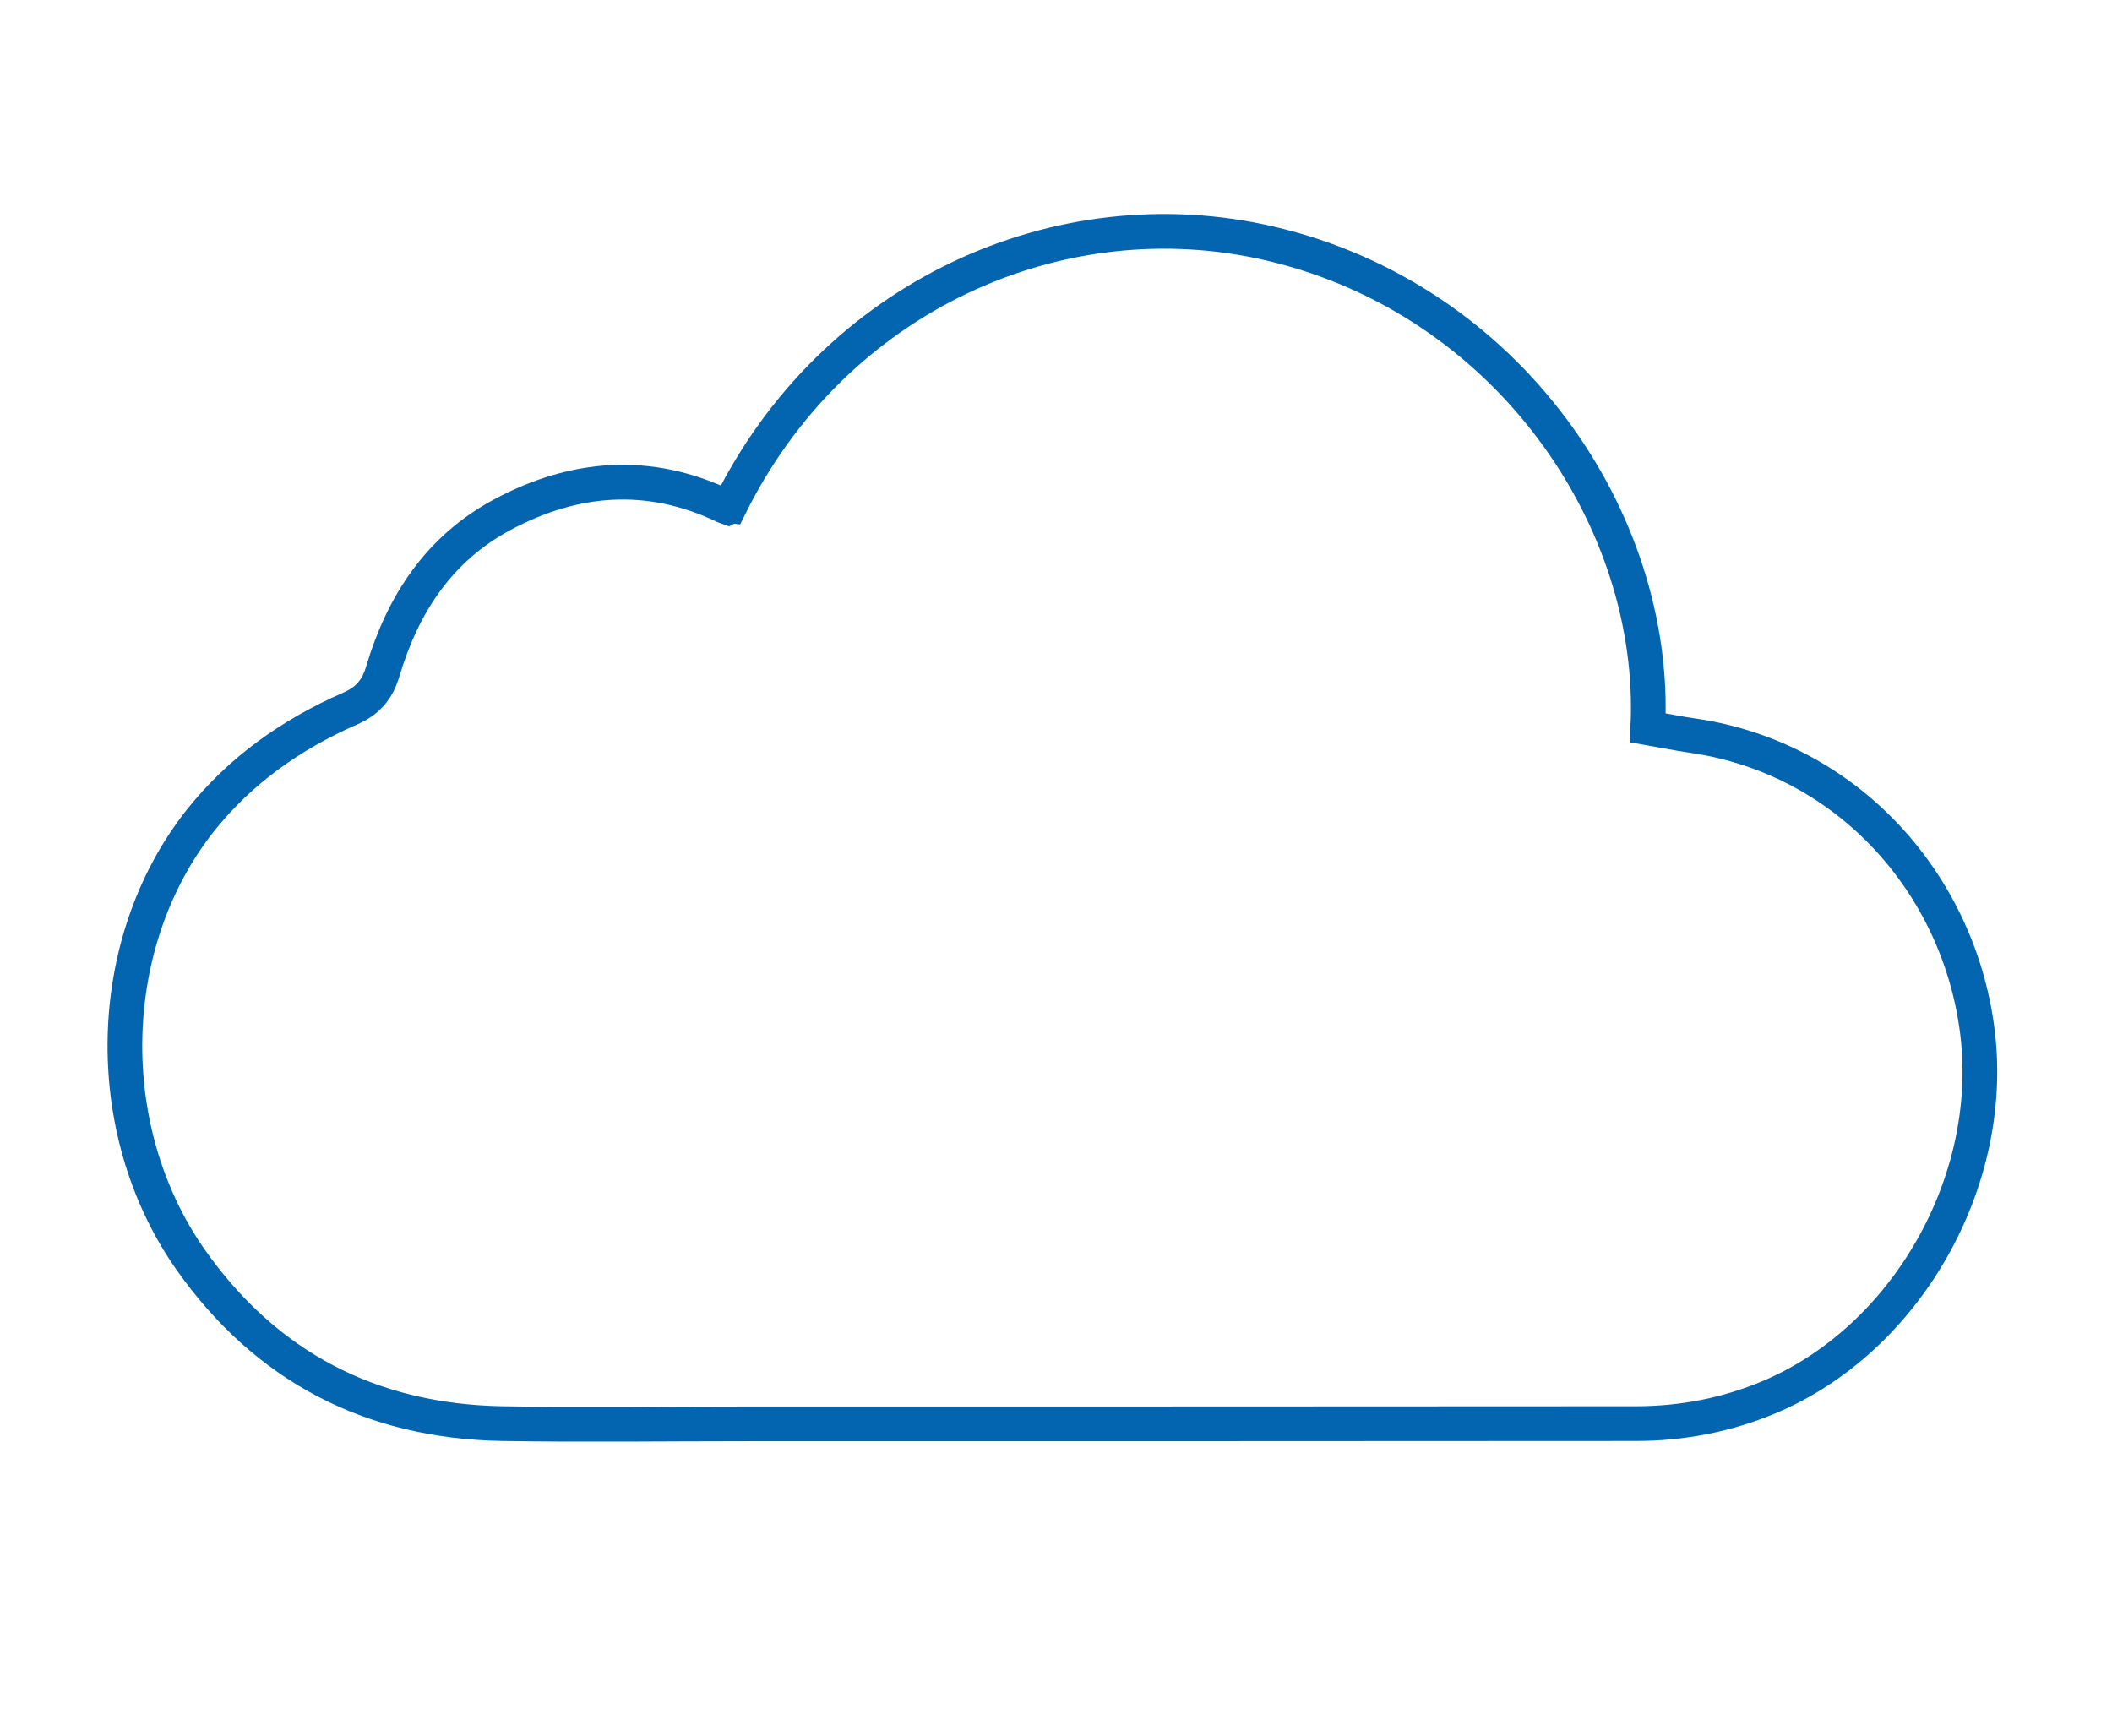 <?xml version="1.0" encoding="utf-8"?>
<!-- Generator: Adobe Illustrator 12.0.0, SVG Export Plug-In . SVG Version: 6.00 Build 51448)  -->
<!DOCTYPE svg PUBLIC "-//W3C//DTD SVG 1.1//EN" "http://www.w3.org/Graphics/SVG/1.1/DTD/svg11.dtd">
<svg  version="1.1" xmlns="http://www.w3.org/2000/svg" xmlns:xlink="http://www.w3.org/1999/xlink" width="100%" viewBox="0 0 365 300"
	 overflow="visible" enable-background="new 0 0 365 300" xml:space="preserve">
<g id="icons">
	<g id="all-weather">
		<path fill="none" stroke="#0364AF" stroke-width="6" stroke-miterlimit="10" d="M126.054,87.634
			c17.964-36.489,57.069-54.01,93.396-45.552c41.164,9.585,67.1,47.767,65.33,83.692c2.58,0.445,5.195,1.007,7.812,1.371
			c26.784,3.908,46.076,25.693,49.179,51.433c3.1,25.73-12.326,52.879-35.965,62.868c-7.371,3.1-15.103,4.594-23.078,4.594
			c-51.194,0.04-102.383,0.04-153.574,0.04c-14.135,0-28.27,0.196-42.408-0.04c-22.636-0.405-40.801-9.833-53.85-28.396
			c-15.787-22.594-14.9-54.813,1.732-75.838c6.927-8.699,15.749-14.902,25.857-19.333c3.061-1.329,4.752-3.302,5.68-6.484
			c3.463-11.599,9.746-21.225,20.7-27.066c12.444-6.645,25.253-7.653,38.223-1.489c0.2,0.079,0.401,0.2,0.646,0.281
			C125.811,87.674,125.893,87.634,126.054,87.634z"/>
	</g>
</g>
</svg>
